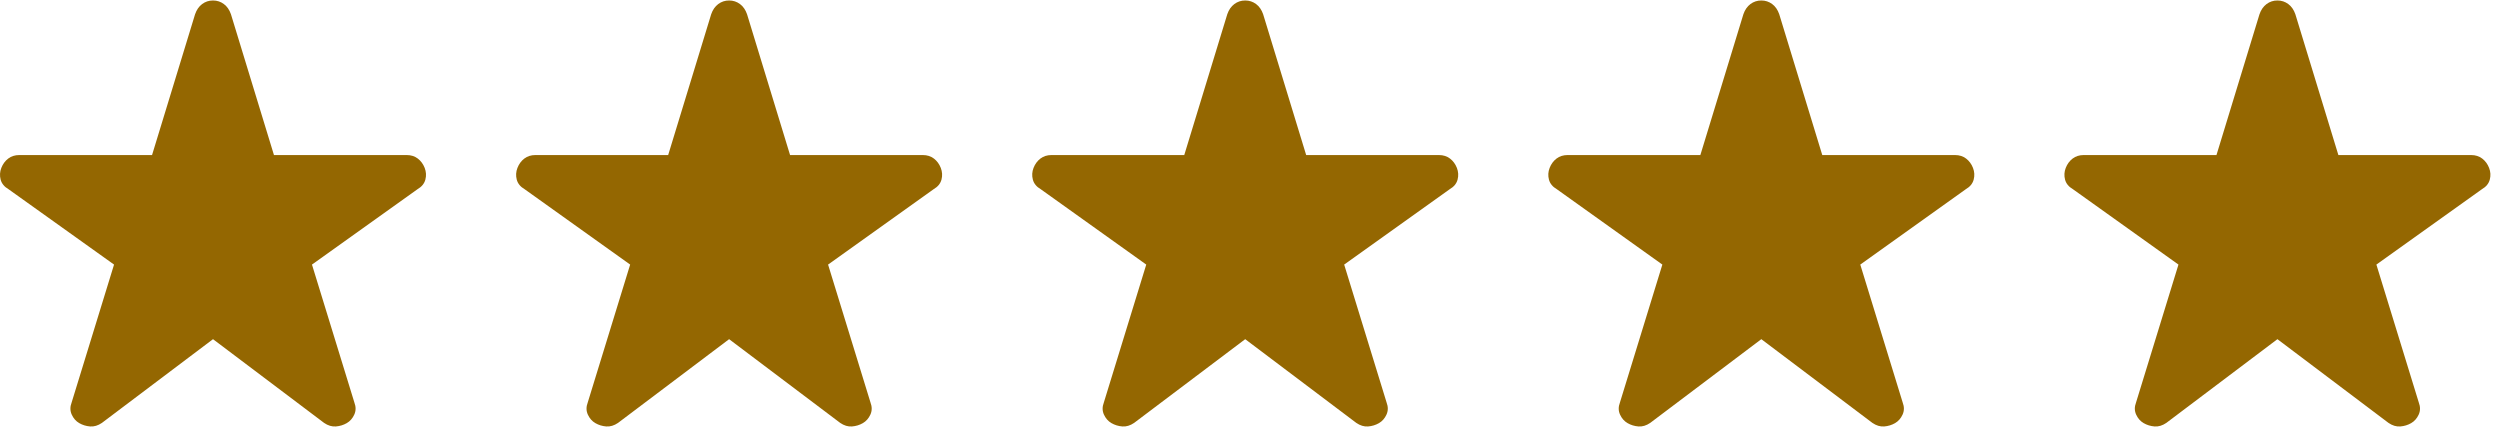 <svg width="226" height="39" viewBox="0 0 226 39" fill="none" xmlns="http://www.w3.org/2000/svg">
<path d="M19.256 30.661L9.212 38.231C8.86 38.472 8.505 38.578 8.147 38.551C7.79 38.523 7.462 38.423 7.164 38.25C6.867 38.078 6.64 37.821 6.485 37.48C6.33 37.14 6.326 36.775 6.475 36.388L10.31 23.918L0.771 17.105C0.391 16.885 0.153 16.596 0.058 16.239C-0.036 15.881 -0.016 15.528 0.12 15.178C0.256 14.829 0.463 14.548 0.741 14.335C1.018 14.123 1.352 14.017 1.741 14.017H13.745L17.635 1.287C17.773 0.887 17.986 0.58 18.274 0.365C18.563 0.151 18.89 0.044 19.256 0.044C19.622 0.044 19.949 0.151 20.237 0.365C20.526 0.58 20.739 0.887 20.877 1.287L24.766 14.017H36.77C37.16 14.017 37.493 14.123 37.771 14.335C38.048 14.548 38.255 14.829 38.391 15.178C38.527 15.528 38.548 15.881 38.453 16.239C38.358 16.596 38.121 16.885 37.741 17.105L28.202 23.918L32.036 36.388C32.185 36.775 32.182 37.14 32.026 37.48C31.871 37.821 31.645 38.078 31.347 38.25C31.049 38.423 30.721 38.523 30.364 38.551C30.007 38.578 29.652 38.472 29.299 38.231L19.256 30.661Z" fill="#946701"/>
<path d="M65.912 30.661L55.869 38.231C55.516 38.472 55.161 38.578 54.803 38.551C54.446 38.523 54.119 38.423 53.821 38.25C53.523 38.078 53.297 37.821 53.141 37.48C52.986 37.14 52.983 36.775 53.131 36.388L56.966 23.918L47.427 17.105C47.047 16.885 46.809 16.596 46.714 16.239C46.62 15.881 46.641 15.528 46.777 15.178C46.913 14.829 47.12 14.548 47.397 14.335C47.675 14.123 48.008 14.017 48.397 14.017H60.402L64.291 1.287C64.429 0.887 64.642 0.58 64.931 0.365C65.219 0.151 65.546 0.044 65.912 0.044C66.278 0.044 66.605 0.151 66.893 0.365C67.182 0.58 67.395 0.887 67.533 1.287L71.422 14.017H83.427C83.816 14.017 84.149 14.123 84.427 14.335C84.704 14.548 84.911 14.829 85.047 15.178C85.183 15.528 85.204 15.881 85.11 16.239C85.014 16.596 84.777 16.885 84.397 17.105L74.858 23.918L78.693 36.388C78.841 36.775 78.838 37.14 78.683 37.48C78.527 37.821 78.301 38.078 78.003 38.25C77.705 38.423 77.378 38.523 77.02 38.551C76.663 38.578 76.308 38.472 75.955 38.231L65.912 30.661Z" fill="#946701"/>
<path d="M112.567 30.661L102.524 38.231C102.171 38.472 101.816 38.578 101.459 38.551C101.102 38.523 100.774 38.423 100.476 38.25C100.178 38.078 99.952 37.821 99.796 37.48C99.641 37.14 99.638 36.775 99.787 36.388L103.621 23.918L94.082 17.105C93.702 16.885 93.465 16.596 93.37 16.239C93.275 15.881 93.296 15.528 93.432 15.178C93.568 14.829 93.775 14.548 94.052 14.335C94.33 14.123 94.663 14.017 95.053 14.017H107.057L110.946 1.287C111.084 0.887 111.297 0.58 111.586 0.365C111.874 0.151 112.201 0.044 112.567 0.044C112.933 0.044 113.26 0.151 113.549 0.365C113.837 0.58 114.05 0.887 114.188 1.287L118.078 14.017H130.082C130.471 14.017 130.805 14.123 131.082 14.335C131.36 14.548 131.567 14.829 131.703 15.178C131.839 15.528 131.859 15.881 131.765 16.239C131.67 16.596 131.432 16.885 131.052 17.105L121.513 23.918L125.348 36.388C125.497 36.775 125.493 37.14 125.338 37.48C125.183 37.821 124.956 38.078 124.659 38.25C124.361 38.423 124.033 38.523 123.676 38.551C123.318 38.578 122.963 38.472 122.611 38.231L112.567 30.661Z" fill="#946701"/>
<path d="M159.223 30.661L149.179 38.231C148.826 38.472 148.471 38.578 148.114 38.551C147.757 38.523 147.429 38.423 147.131 38.25C146.834 38.078 146.607 37.821 146.452 37.48C146.296 37.14 146.293 36.775 146.442 36.388L150.277 23.918L140.737 17.105C140.358 16.885 140.12 16.596 140.025 16.239C139.93 15.881 139.951 15.528 140.087 15.178C140.223 14.829 140.43 14.548 140.708 14.335C140.985 14.123 141.319 14.017 141.708 14.017H153.712L157.602 1.287C157.739 0.887 157.953 0.58 158.241 0.365C158.529 0.151 158.856 0.044 159.223 0.044C159.589 0.044 159.916 0.151 160.204 0.365C160.492 0.58 160.706 0.887 160.843 1.287L164.733 14.017H176.737C177.126 14.017 177.46 14.123 177.737 14.335C178.015 14.548 178.222 14.829 178.358 15.178C178.494 15.528 178.515 15.881 178.42 16.239C178.325 16.596 178.087 16.885 177.708 17.105L168.169 23.918L172.003 36.388C172.152 36.775 172.149 37.14 171.993 37.48C171.838 37.821 171.611 38.078 171.314 38.25C171.016 38.423 170.688 38.523 170.331 38.551C169.974 38.578 169.619 38.472 169.266 38.231L159.223 30.661Z" fill="#946701"/>
<path d="M205.879 30.661L195.835 38.231C195.483 38.472 195.128 38.578 194.77 38.551C194.413 38.523 194.085 38.423 193.787 38.25C193.49 38.078 193.263 37.821 193.108 37.48C192.953 37.14 192.949 36.775 193.098 36.388L196.933 23.918L187.394 17.105C187.014 16.885 186.776 16.596 186.681 16.239C186.587 15.881 186.607 15.528 186.743 15.178C186.879 14.829 187.086 14.548 187.364 14.335C187.641 14.123 187.975 14.017 188.364 14.017H200.369L204.258 1.287C204.396 0.887 204.609 0.58 204.898 0.365C205.186 0.151 205.513 0.044 205.879 0.044C206.245 0.044 206.572 0.151 206.86 0.365C207.149 0.58 207.362 0.887 207.5 1.287L211.389 14.017H223.393C223.783 14.017 224.116 14.123 224.394 14.335C224.671 14.548 224.878 14.829 225.014 15.178C225.15 15.528 225.171 15.881 225.076 16.239C224.981 16.596 224.744 16.885 224.364 17.105L214.825 23.918L218.659 36.388C218.808 36.775 218.805 37.14 218.65 37.48C218.494 37.821 218.268 38.078 217.97 38.25C217.672 38.423 217.344 38.523 216.987 38.551C216.63 38.578 216.275 38.472 215.922 38.231L205.879 30.661Z" fill="#946701"/>
</svg>
